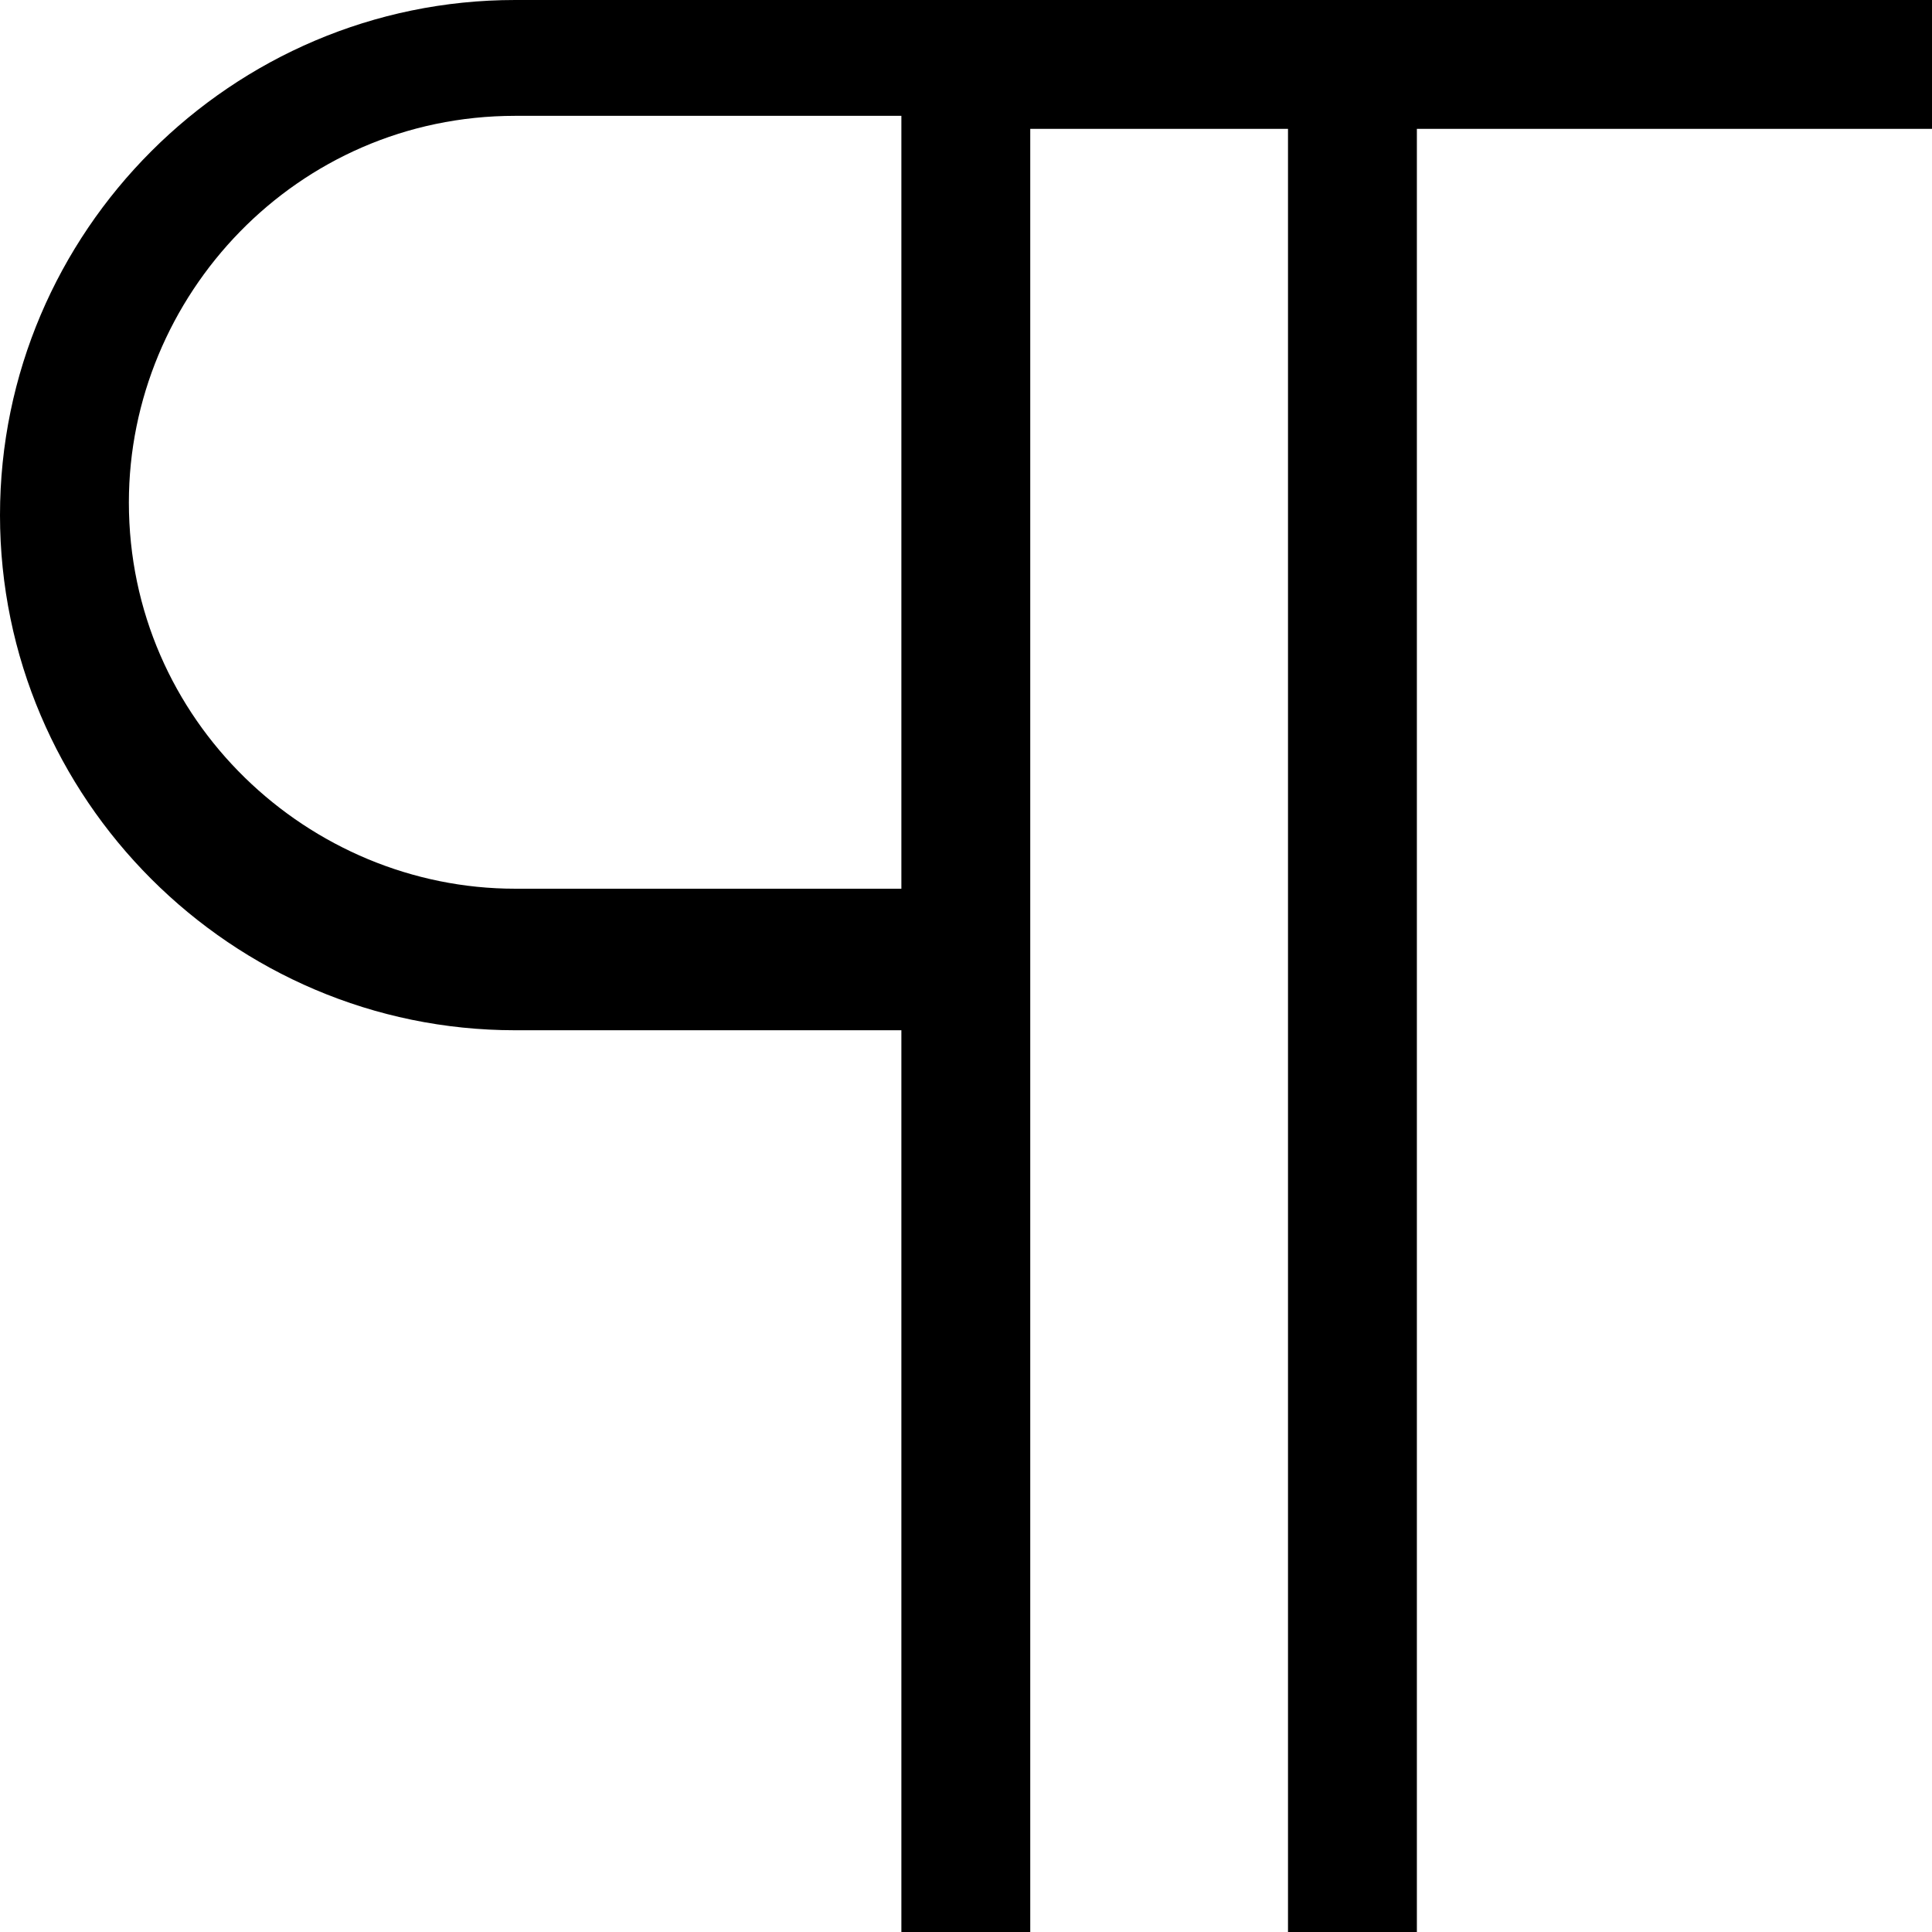 <?xml version="1.0" encoding="UTF-8"?><svg id="Ebene_1" xmlns="http://www.w3.org/2000/svg" xmlns:xlink="http://www.w3.org/1999/xlink" viewBox="0 0 51.87 51.87"><defs><style>.cls-1,.cls-2{stroke-width:0px;}.cls-2{fill:none;}.cls-3{clip-path:url(#clippath);}</style><clipPath id="clippath"><rect class="cls-2" width="51.87" height="51.87"/></clipPath></defs><g class="cls-3"><path class="cls-1" d="m51.87,0H13.83C6.22,0,0,6.22,0,13.83s6.22,13.83,13.83,13.83h10.37v24.21h3.46V3.46h6.92v48.42h3.46V3.46h13.83V0Zm-27.67,23.86h-10.37c-5.53,0-10.37-4.5-10.37-10.37C3.46,7.95,7.95,3.11,13.83,3.11h10.37v20.75Z"/></g></svg>